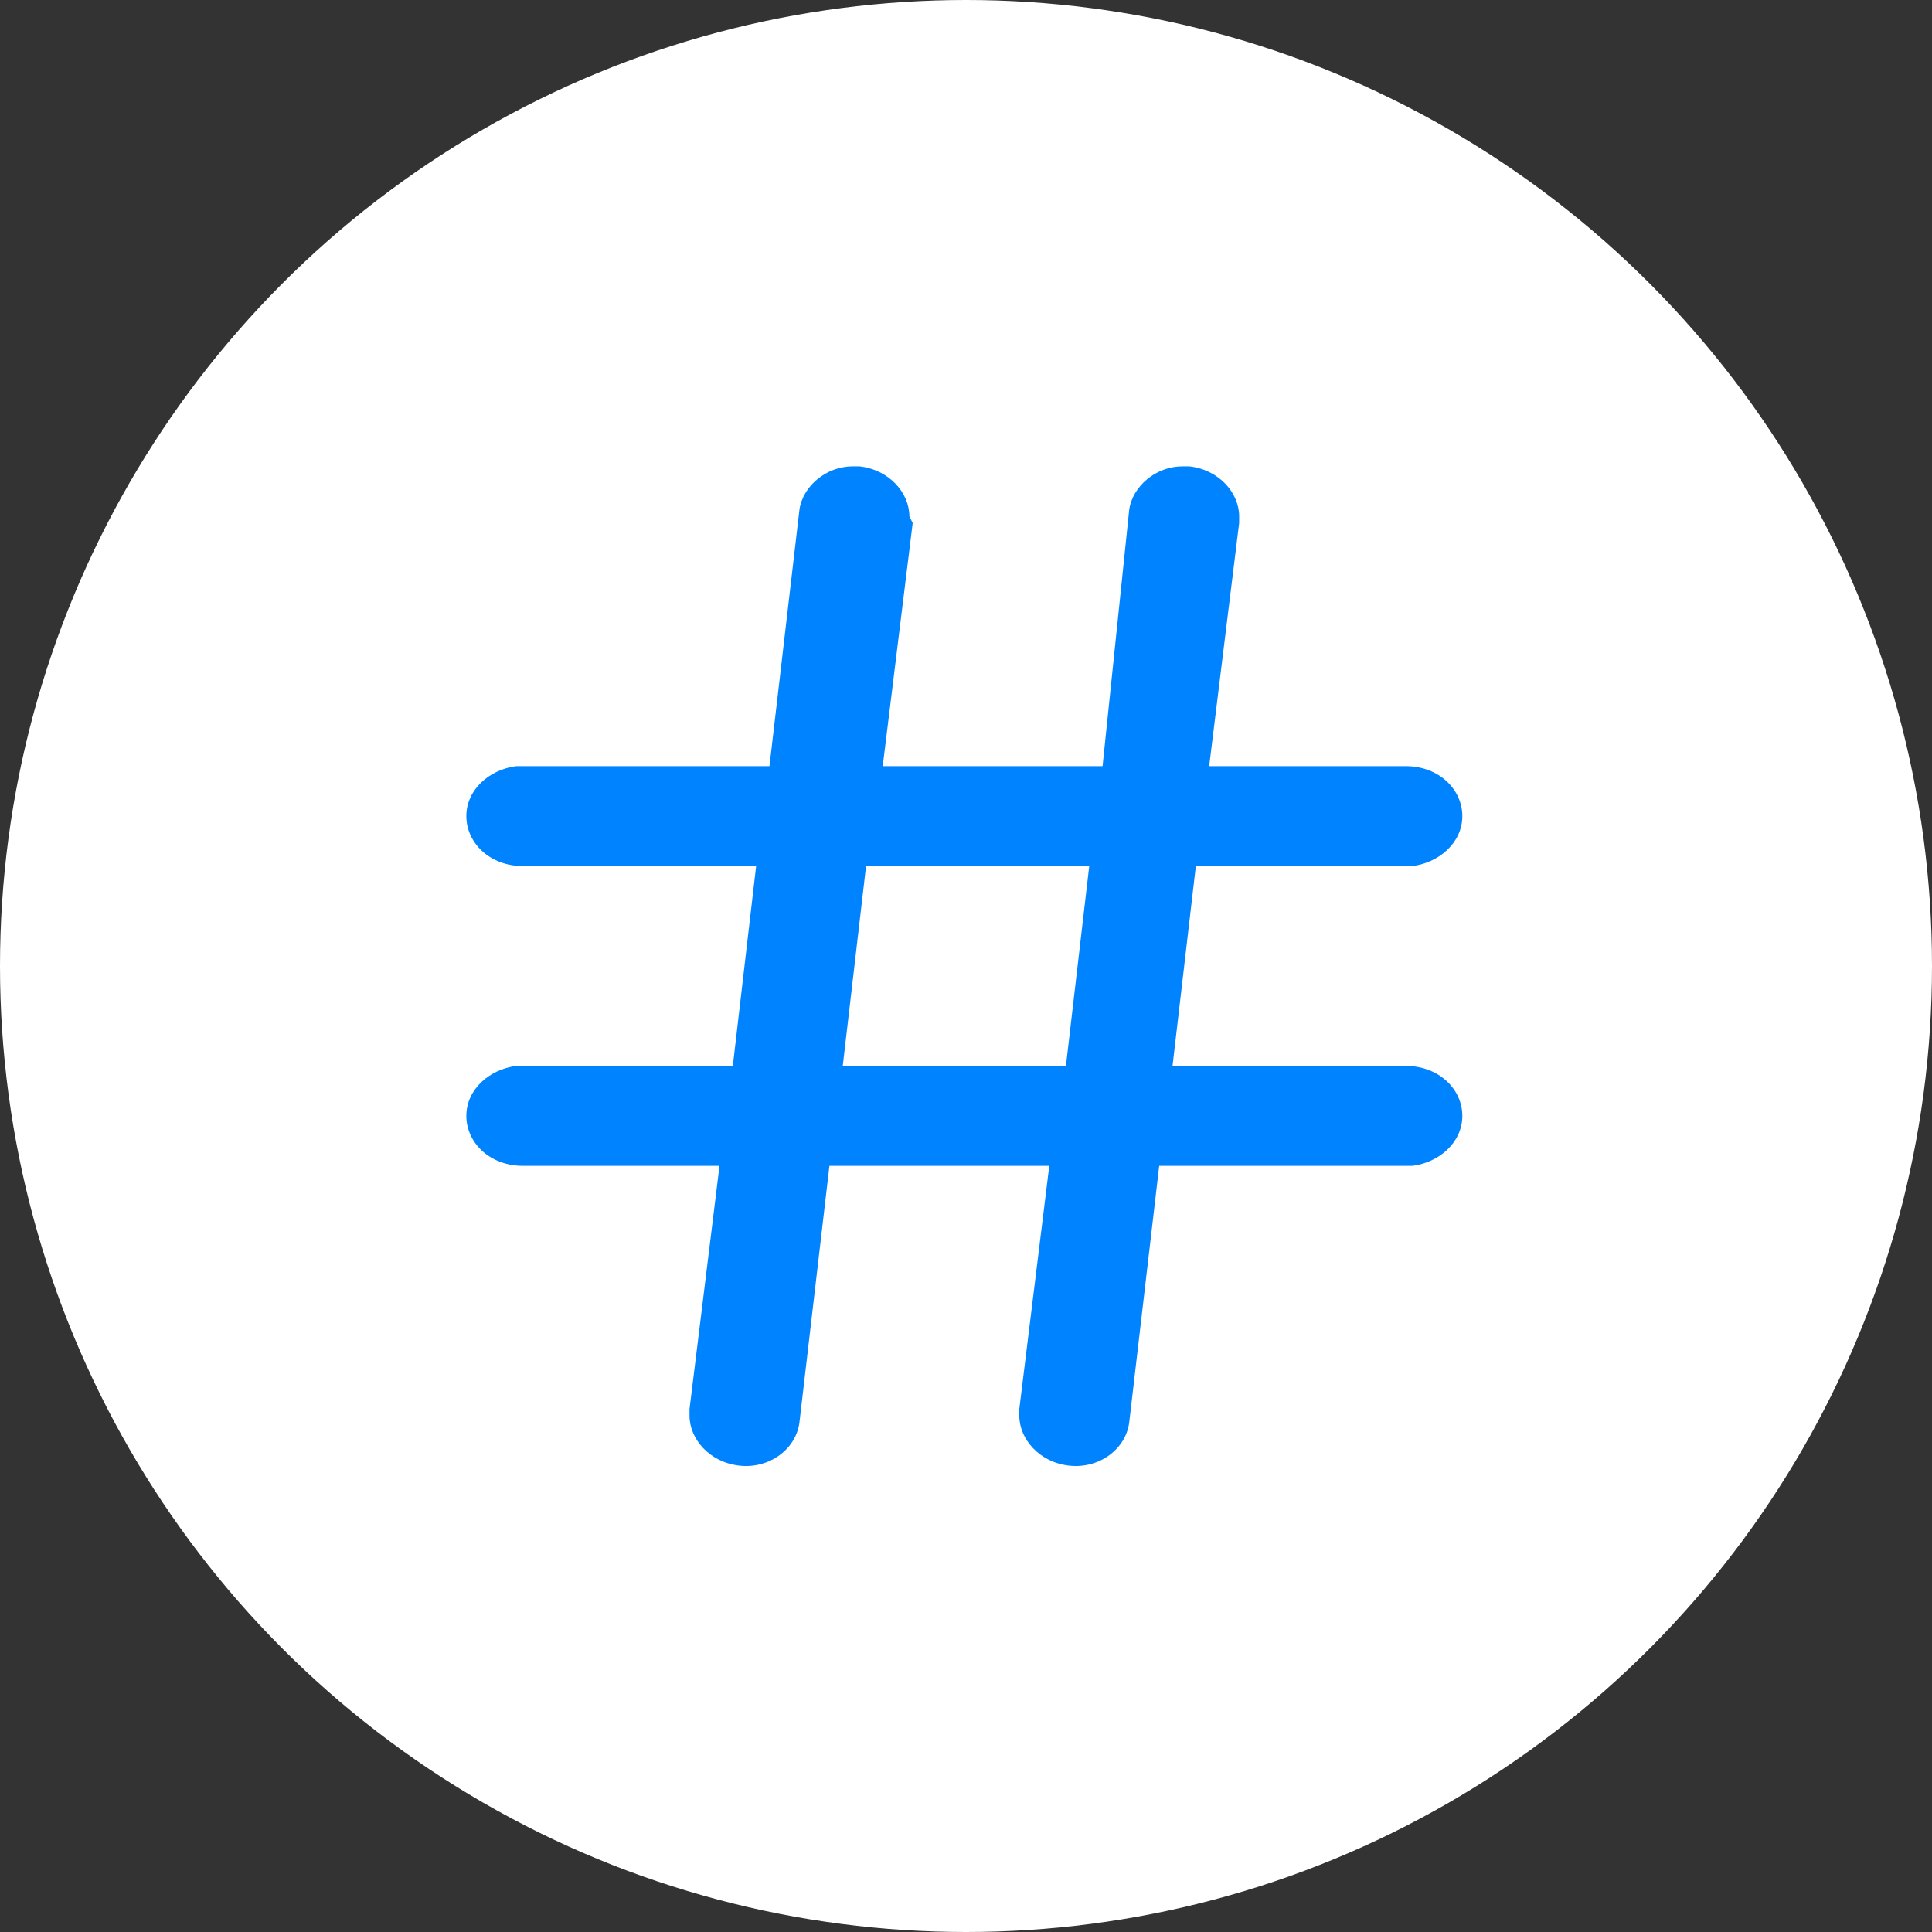<?xml version="1.0" encoding="utf-8"?>
<!-- Generator: Adobe Illustrator 24.1.2, SVG Export Plug-In . SVG Version: 6.00 Build 0)  -->
<svg version="1.1" id="Layer_1" xmlns="http://www.w3.org/2000/svg" xmlns:xlink="http://www.w3.org/1999/xlink" x="0px" y="0px"
	 viewBox="0 0 58 58" style="enable-background:new 0 0 58 58;" xml:space="preserve">
<rect x="0" y="0" width="58" height="58" fill="#333333" stroke="none"/>
<style type="text/css">
	.st0{fill:#FFFFFF;}
	.st1{fill-rule:evenodd;clip-rule:evenodd;fill:#0083FF;}
</style>
<circle class="st0" cx="29" cy="29" r="29"/>
<path class="st1" d="M27.3,15.5c0-0.7-0.6-1.4-1.5-1.5l-0.2,0c-0.8,0-1.5,0.6-1.6,1.3L23.1,23h-7.4l-0.2,0c-0.8,0.1-1.5,0.7-1.5,1.5
	c0,0.8,0.7,1.5,1.7,1.5h7L22,32h-6.3l-0.2,0c-0.8,0.1-1.5,0.7-1.5,1.5c0,0.8,0.7,1.5,1.7,1.5h5.9l-0.9,7.3l0,0.2
	c0,0.7,0.6,1.4,1.5,1.5c0.9,0.1,1.7-0.5,1.8-1.3l0.9-7.7h6.6l-0.9,7.3l0,0.2c0,0.7,0.6,1.4,1.5,1.5c0.9,0.1,1.7-0.5,1.8-1.3l0.9-7.7
	h7.4l0.2,0c0.8-0.1,1.5-0.7,1.5-1.5c0-0.8-0.7-1.5-1.7-1.5h-7l0.7-6h6.3l0.2,0c0.8-0.1,1.5-0.7,1.5-1.5c0-0.8-0.7-1.5-1.7-1.5h-5.9
	l0.9-7.3l0-0.2c0-0.7-0.6-1.4-1.5-1.5l-0.2,0c-0.8,0-1.5,0.6-1.6,1.3L33.1,23h-6.6l0.9-7.3L27.3,15.5z M32,32l0.7-6H26l-0.7,6H32z"
	/>
</svg>
